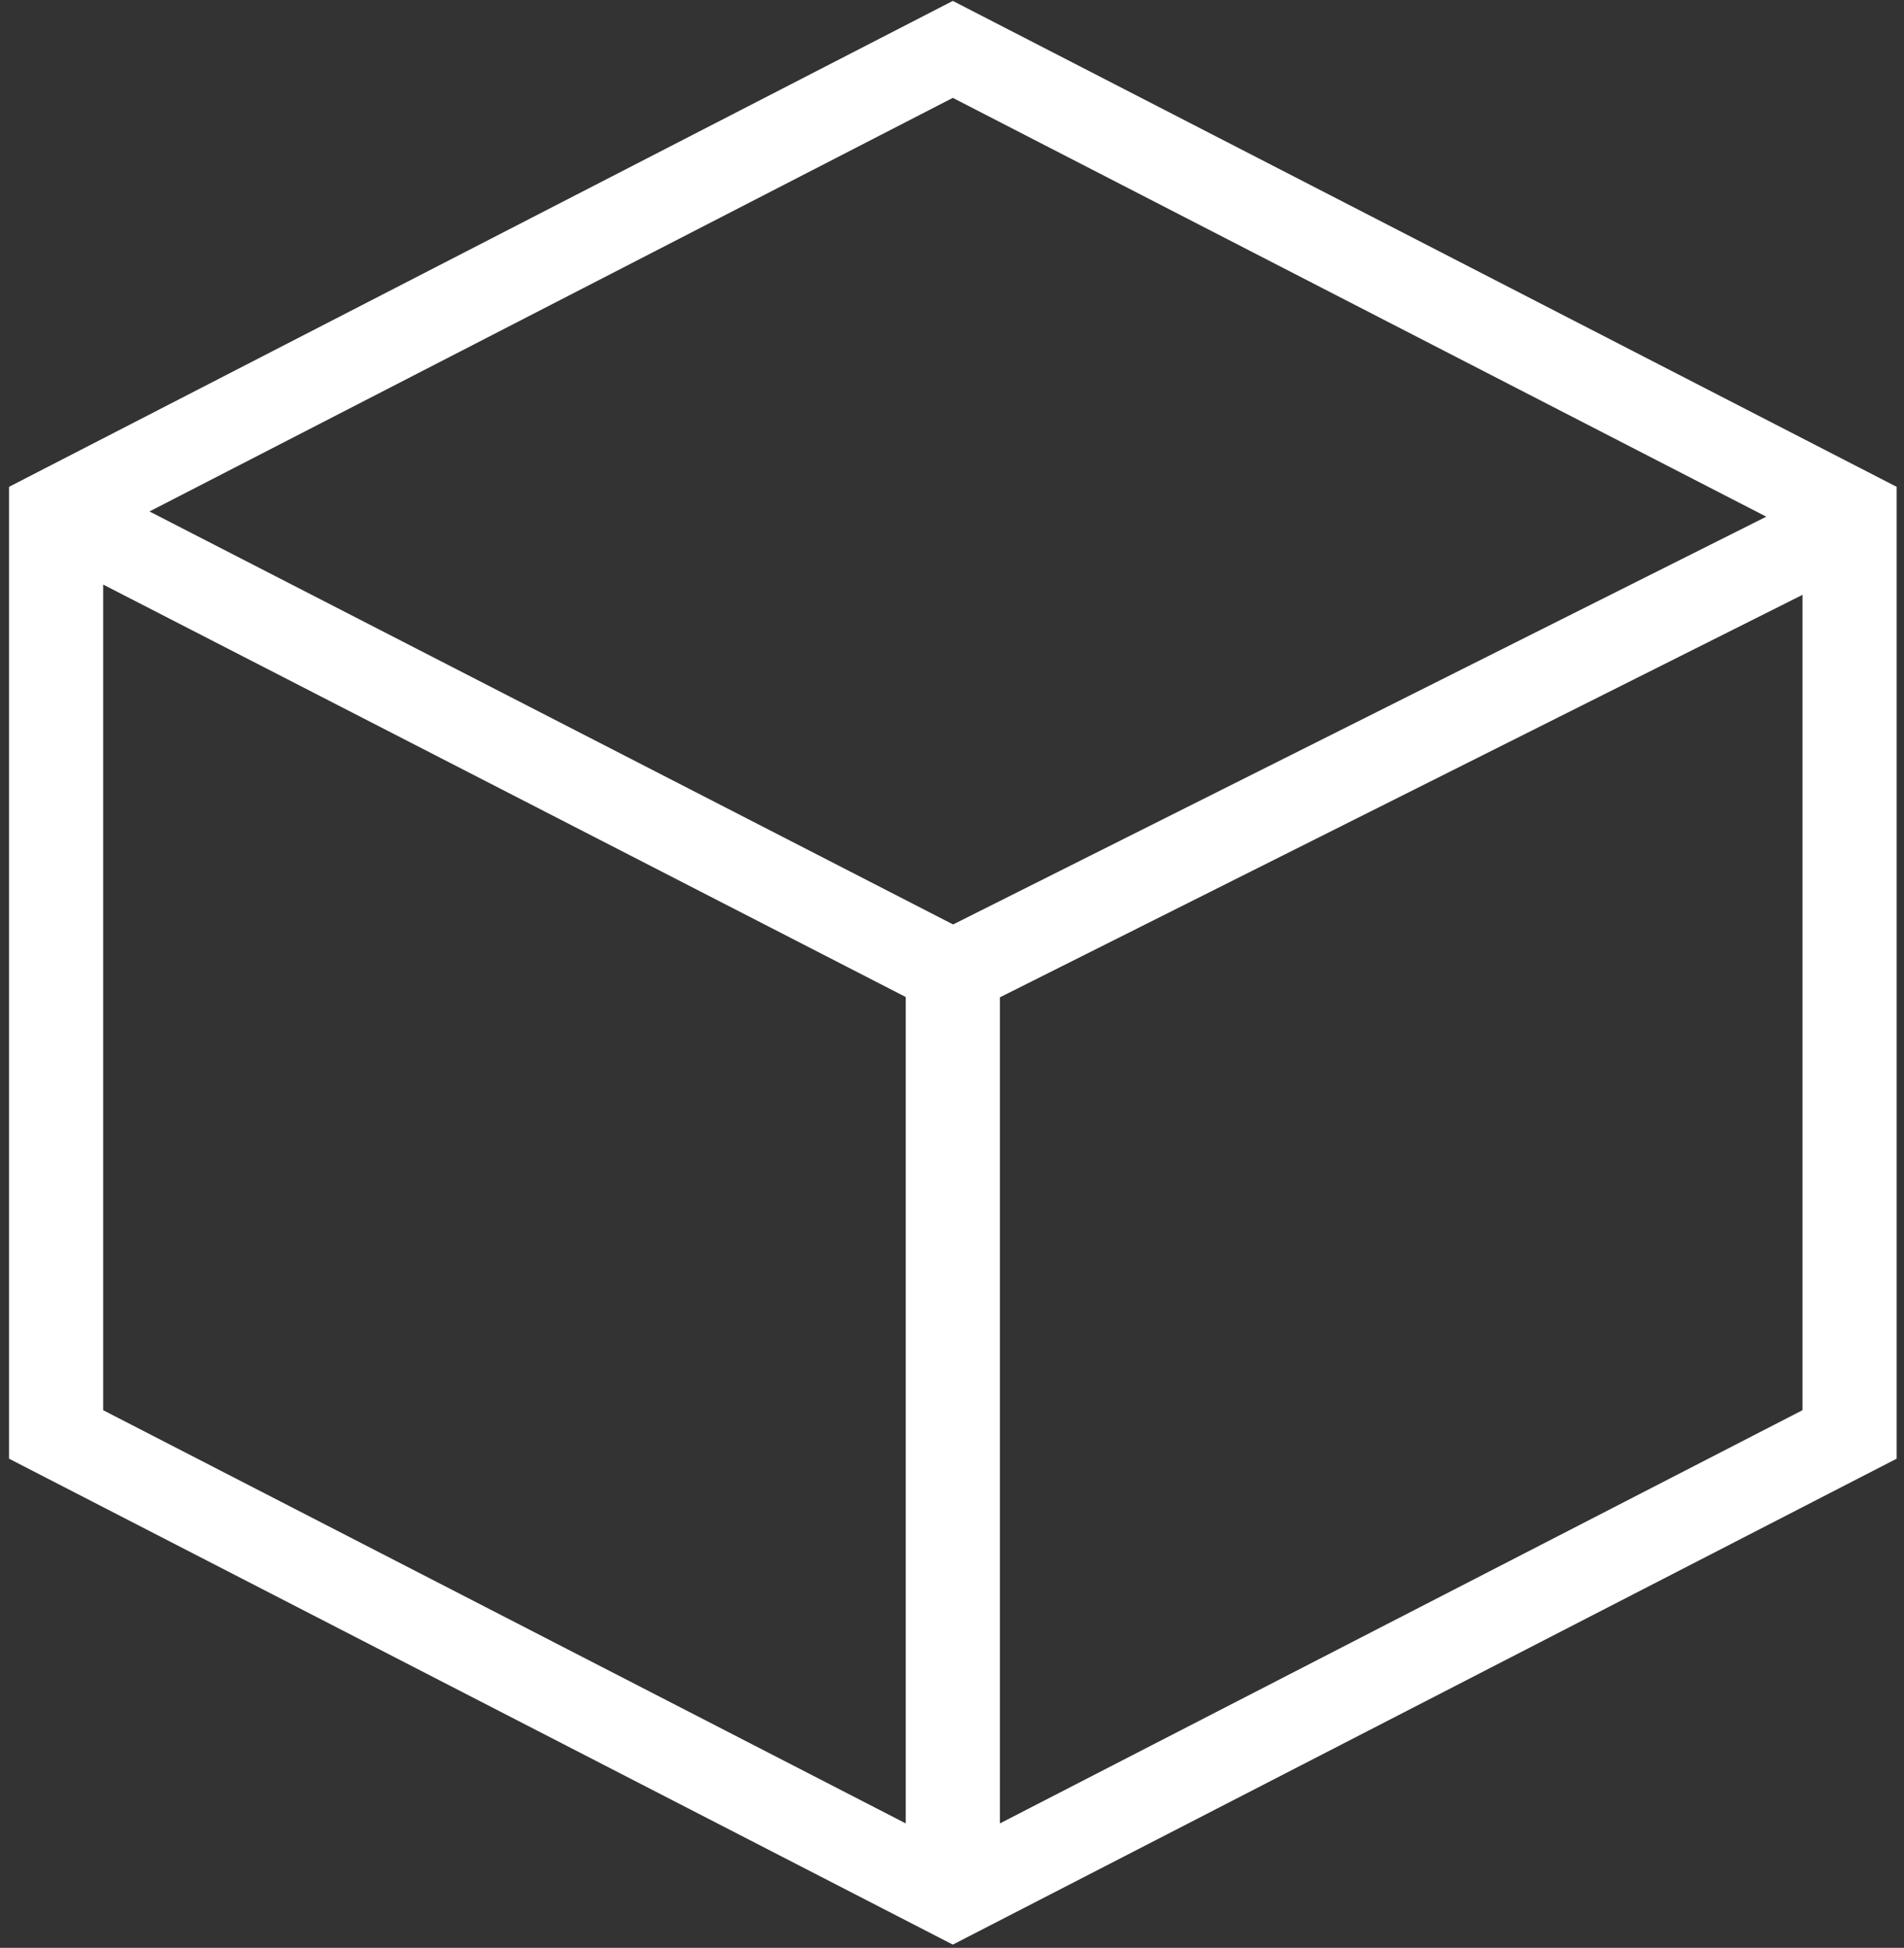 <?xml version="1.0" encoding="UTF-8"?><svg xmlns="http://www.w3.org/2000/svg" xmlns:xlink="http://www.w3.org/1999/xlink" xmlns:avocode="https://avocode.com/" id="SVGDoce2828c6b50154740ba34183a0f917450" width="88px" height="90px" version="1.1" viewBox="0 0 88 90" aria-hidden="true"><rect x="0" y="0" width="88" height="90" fill="#333333" stroke="none"/><defs><linearGradient class="cerosgradient" data-cerosgradient="true" id="CerosGradient_id2b6633b3d" gradientUnits="userSpaceOnUse" x1="50%" y1="100%" x2="50%" y2="0%"><stop offset="0%" stop-color="#d1d1d1"/><stop offset="100%" stop-color="#d1d1d1"/></linearGradient><linearGradient/></defs><g><g><path d="M87.66,22.494v44.904l-43.622,22.452l-43.621,-22.452v-44.904l43.621,-22.452zM44.038,4.522l-37.129,19.11l37.142,19.082l37.584,-18.841zM4.768,65.158l37.094,19.092v-38.183l-37.094,-19.057zM83.308,65.158v-37.673l-37.094,18.596v38.169z" fill="#ffffff" fill-opacity="1"/></g></g></svg>